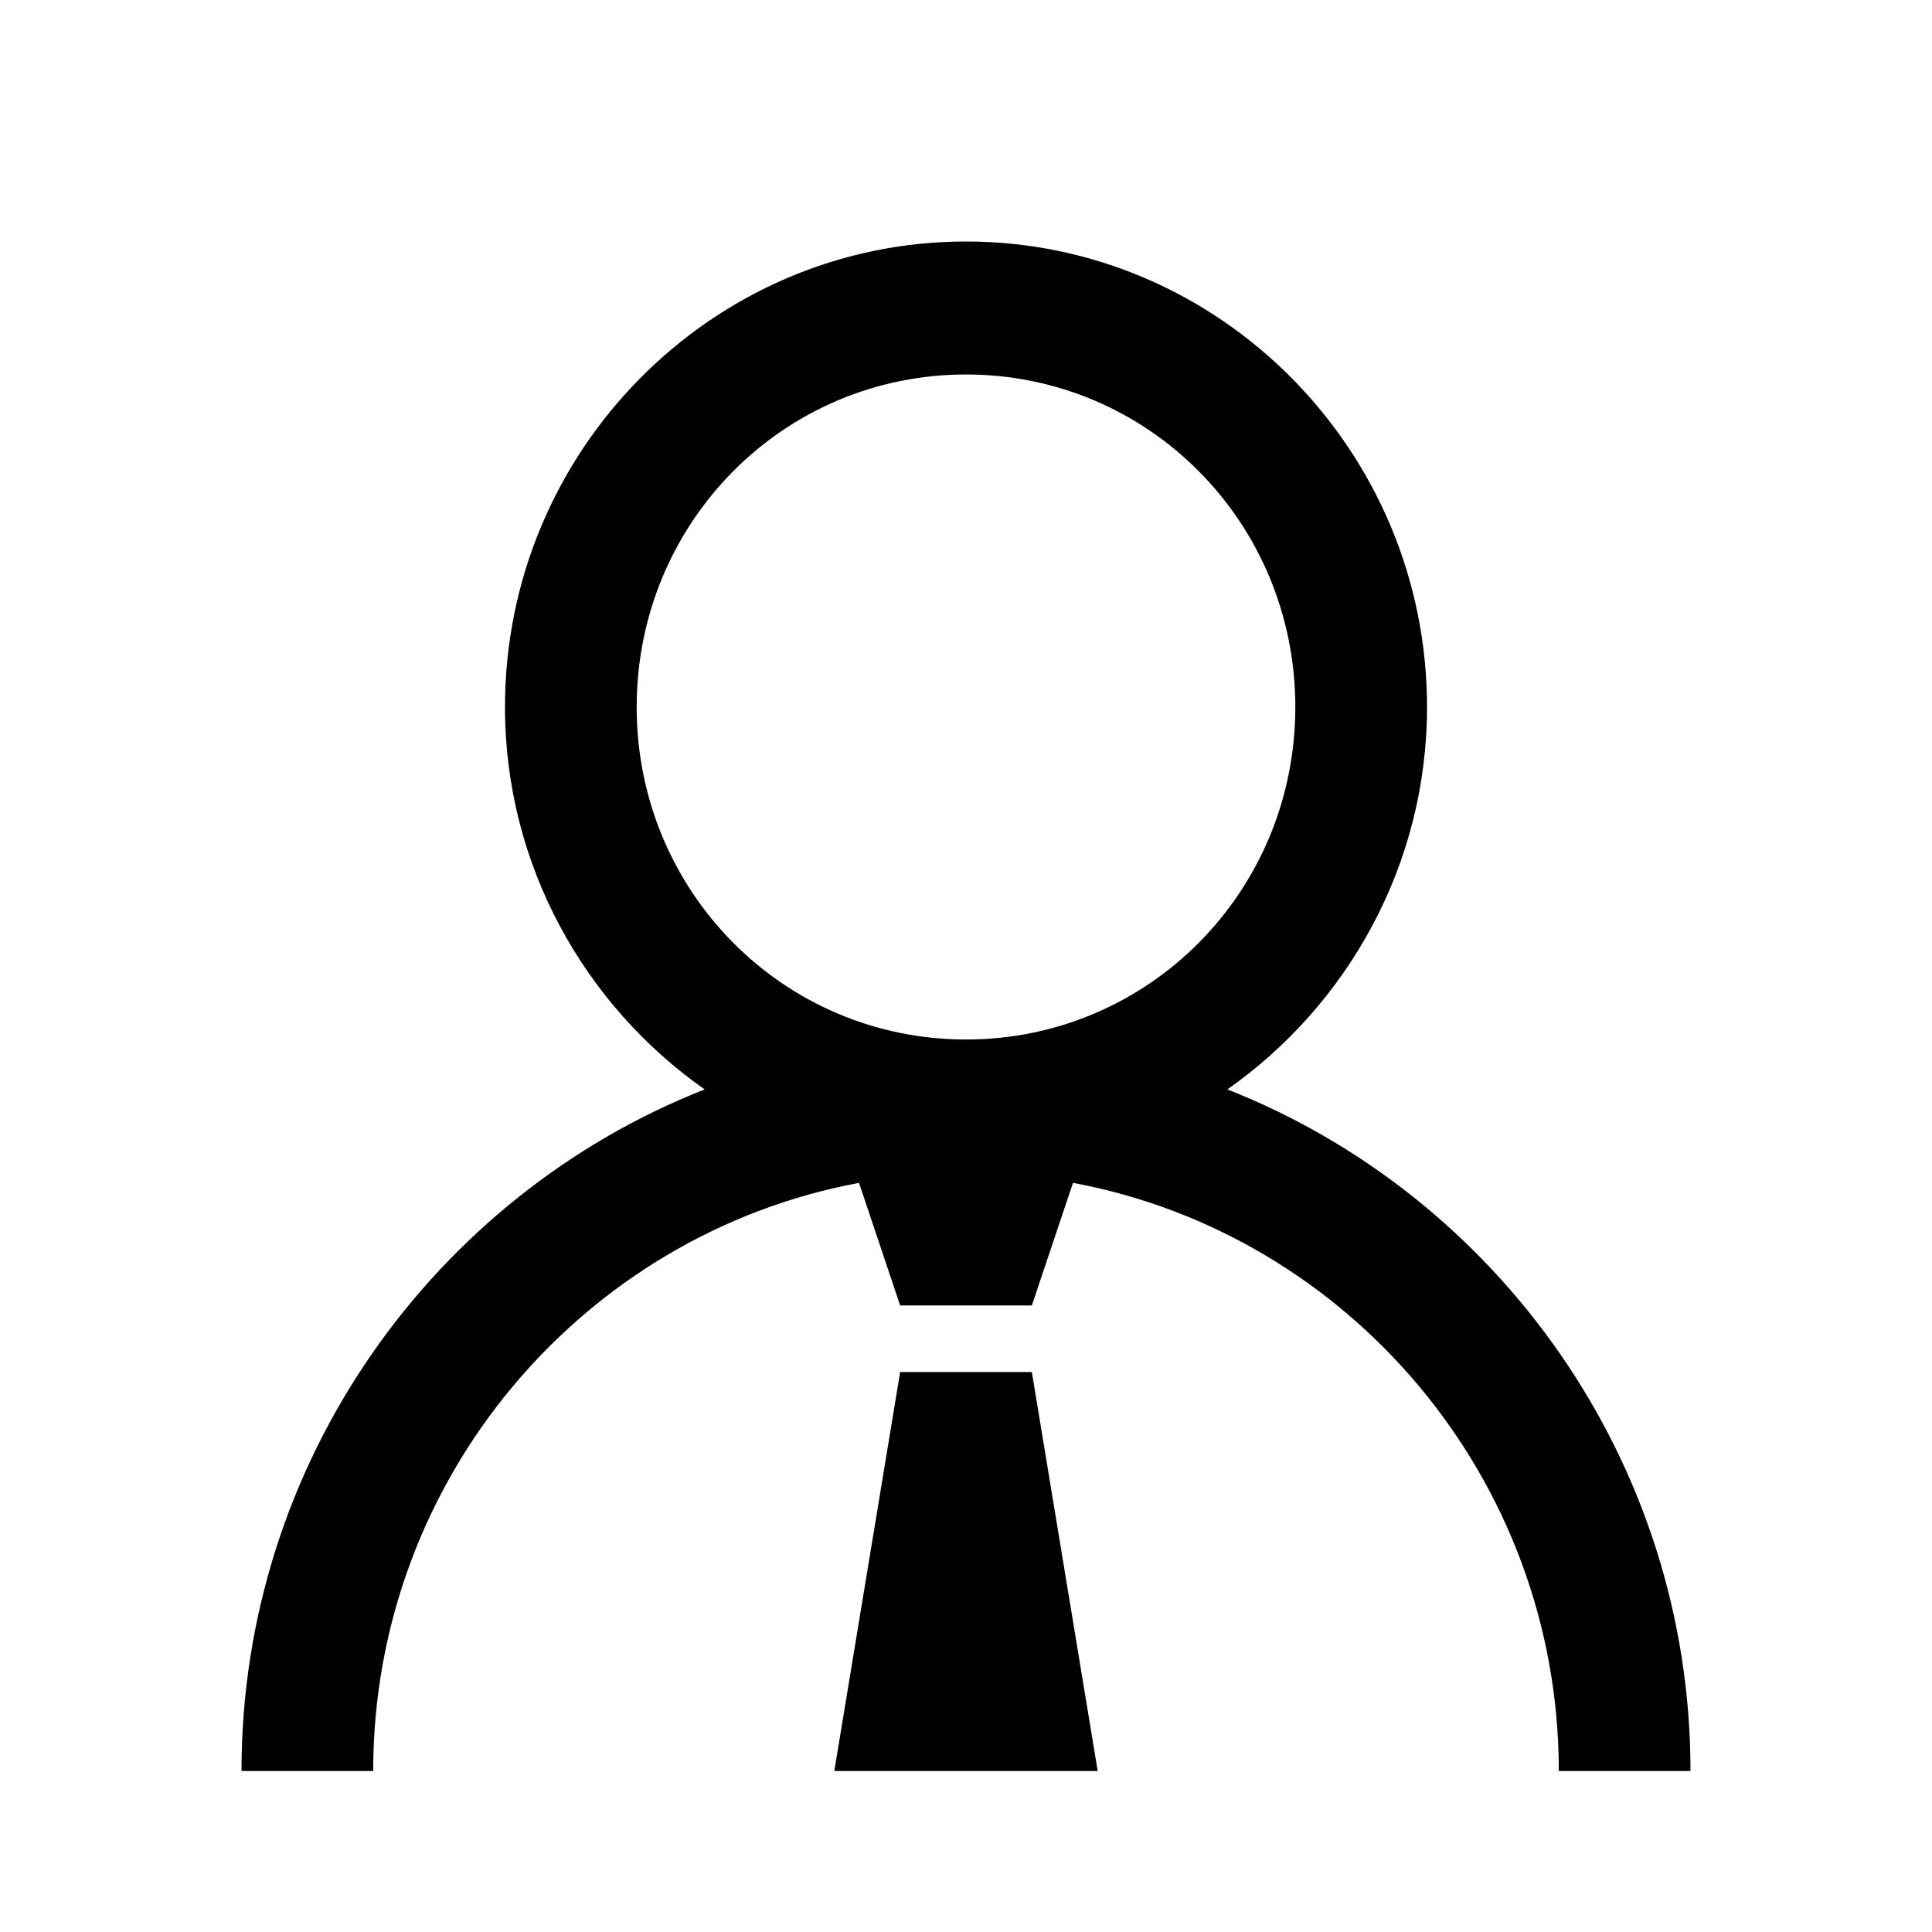 <svg width="24" height="24" viewBox="0 0 24 24" fill="none" xmlns="http://www.w3.org/2000/svg">
<path d="M12 3C8.846 3 6.273 5.598 6.273 8.783C6.273 10.748 7.263 12.487 8.753 13.533C5.394 14.856 3 18.16 3 22H4.636C4.636 18.367 7.247 15.33 10.671 14.694L11.182 16.217H12.818L13.329 14.694C16.753 15.33 19.364 18.367 19.364 22H21C21 18.16 18.606 14.856 15.247 13.533C16.736 12.487 17.727 10.748 17.727 8.783C17.727 5.598 15.154 3 12 3ZM12 4.652C14.269 4.652 16.091 6.492 16.091 8.783C16.091 11.073 14.269 12.913 12 12.913C9.731 12.913 7.909 11.073 7.909 8.783C7.909 6.492 9.731 4.652 12 4.652ZM11.182 17.044L10.364 22H13.636L12.818 17.044H11.182Z" fill="black"/>
</svg>
